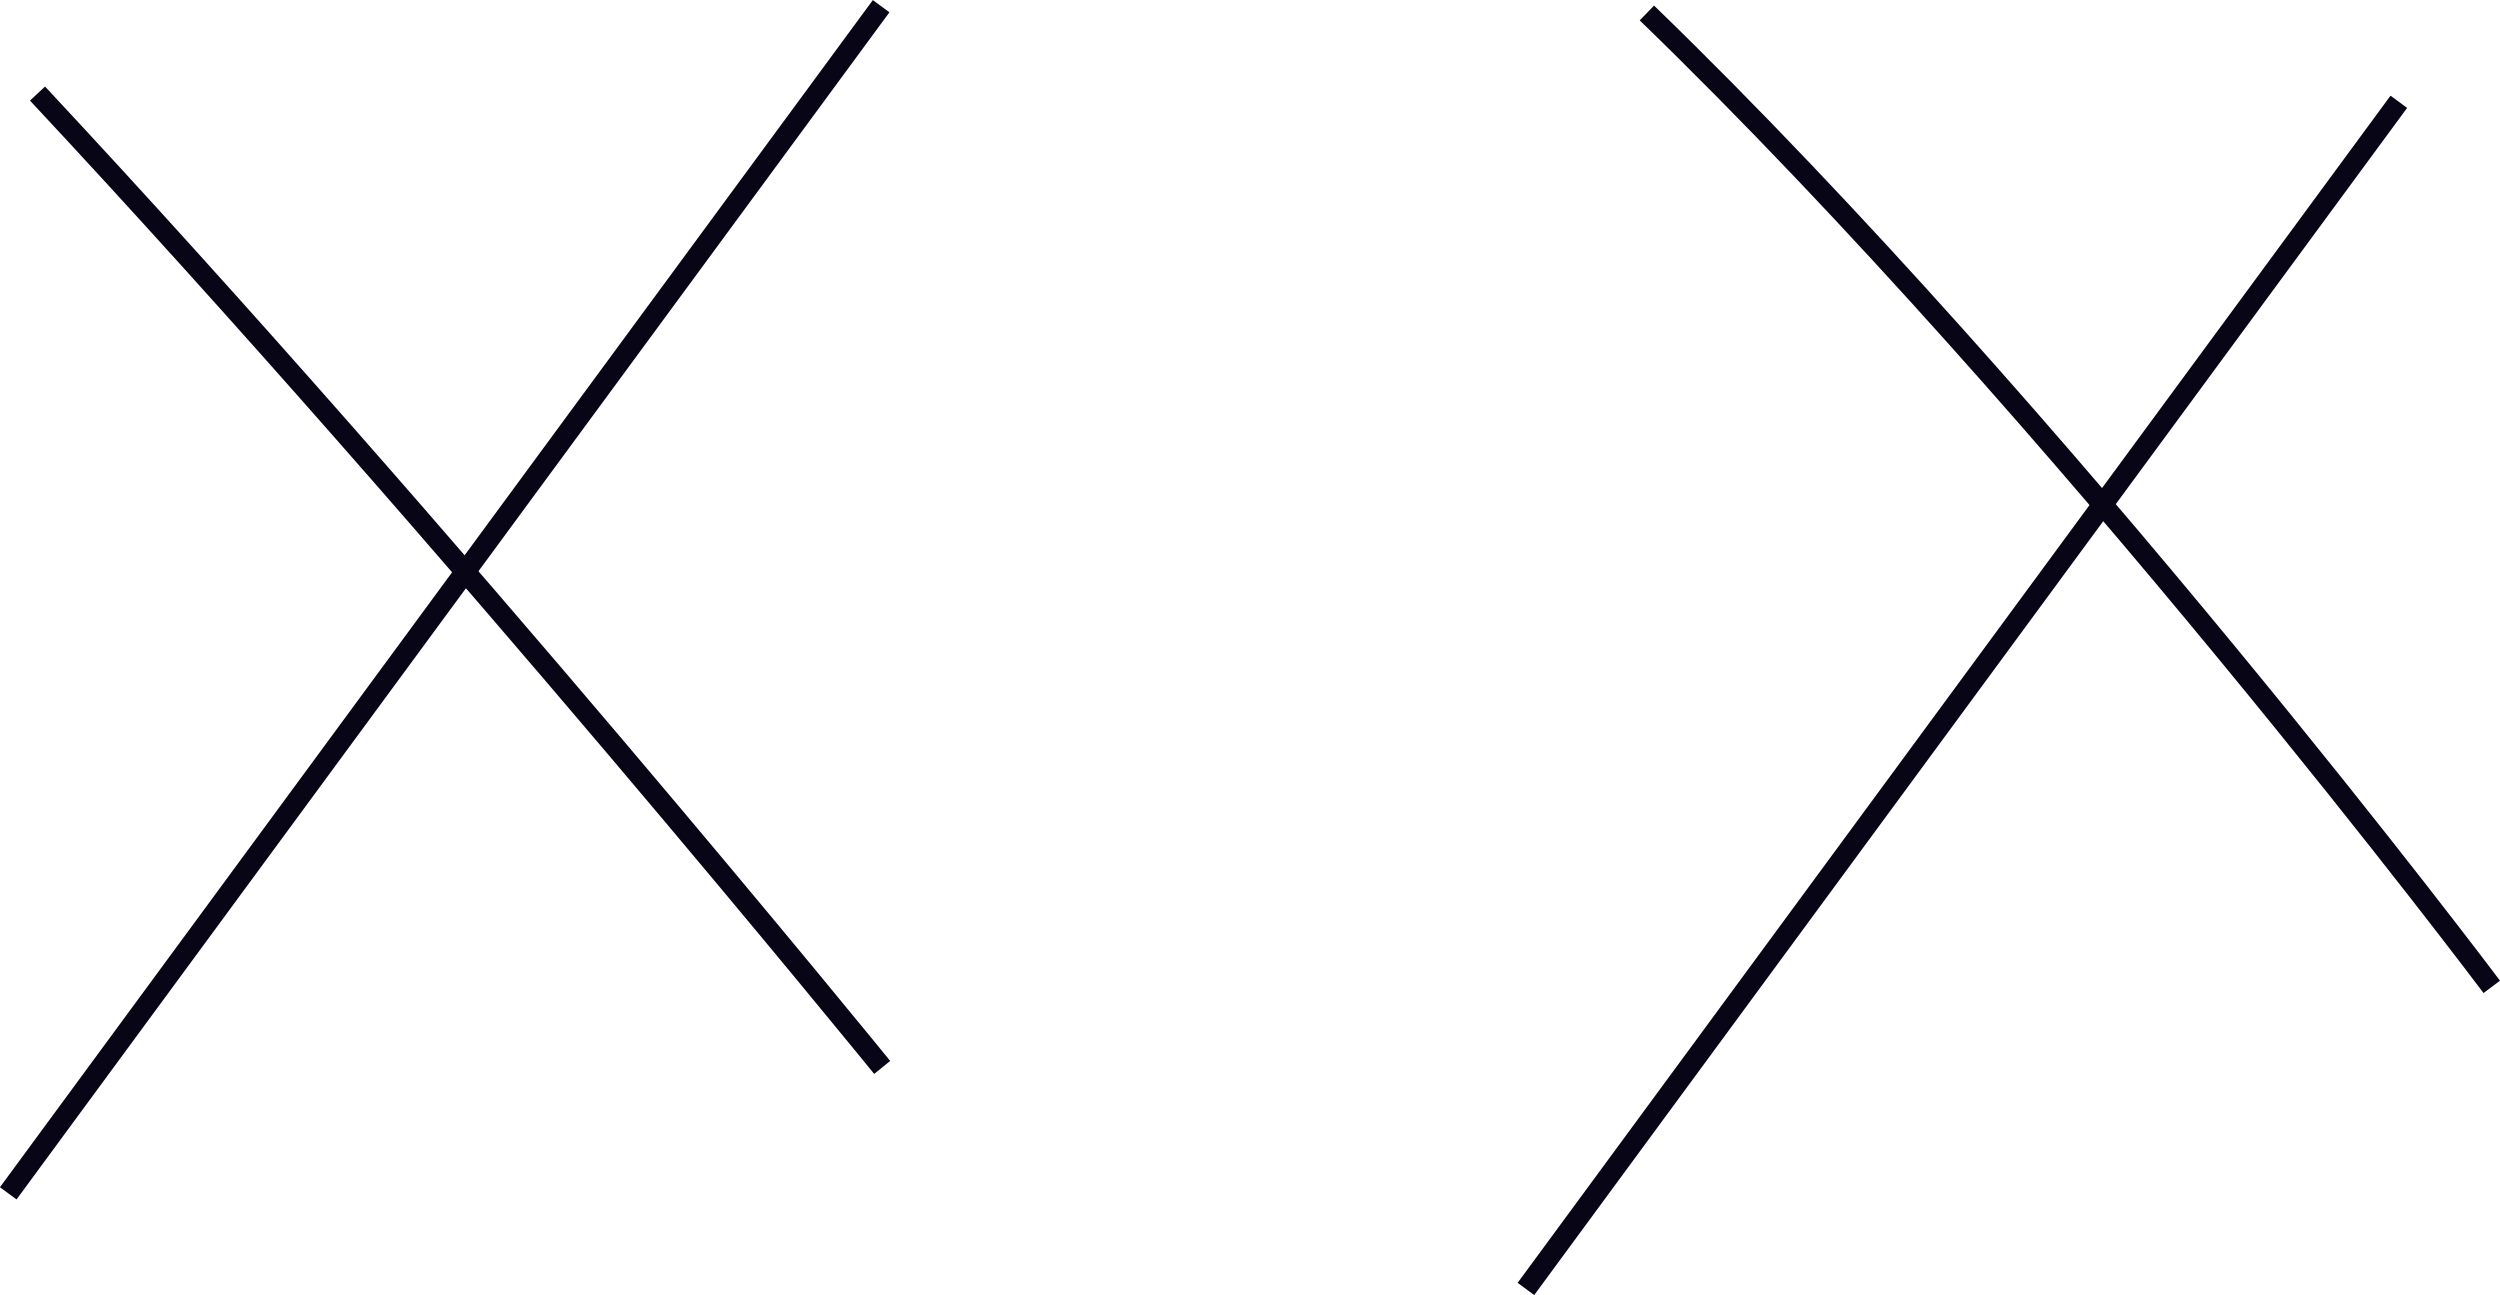 <?xml version="1.0" encoding="UTF-8"?>
<svg id="Layer_2" xmlns="http://www.w3.org/2000/svg" viewBox="0 0 121.32 62.85">
  <defs>
    <style>
      .cls-1 {
        fill: none;
        stroke: #080516;
        stroke-miterlimit: 10;
      }
    </style>
  </defs>
  <g id="Layer_1-2" data-name="Layer_1">
    <g>
      <g>
        <path class="cls-1" d="M120.92,47.89S100.13,20.19,79.92.63"/>
        <line class="cls-1" x1="116.41" y1="4.94" x2="74.05" y2="62.55"/>
      </g>
      <g>
        <path class="cls-1" d="M42.81,51.8S21.88,26.02,1.82,4.54"/>
        <line class="cls-1" x1="42.76" y1=".3" x2=".4" y2="57.91"/>
      </g>
    </g>
  </g>
</svg>